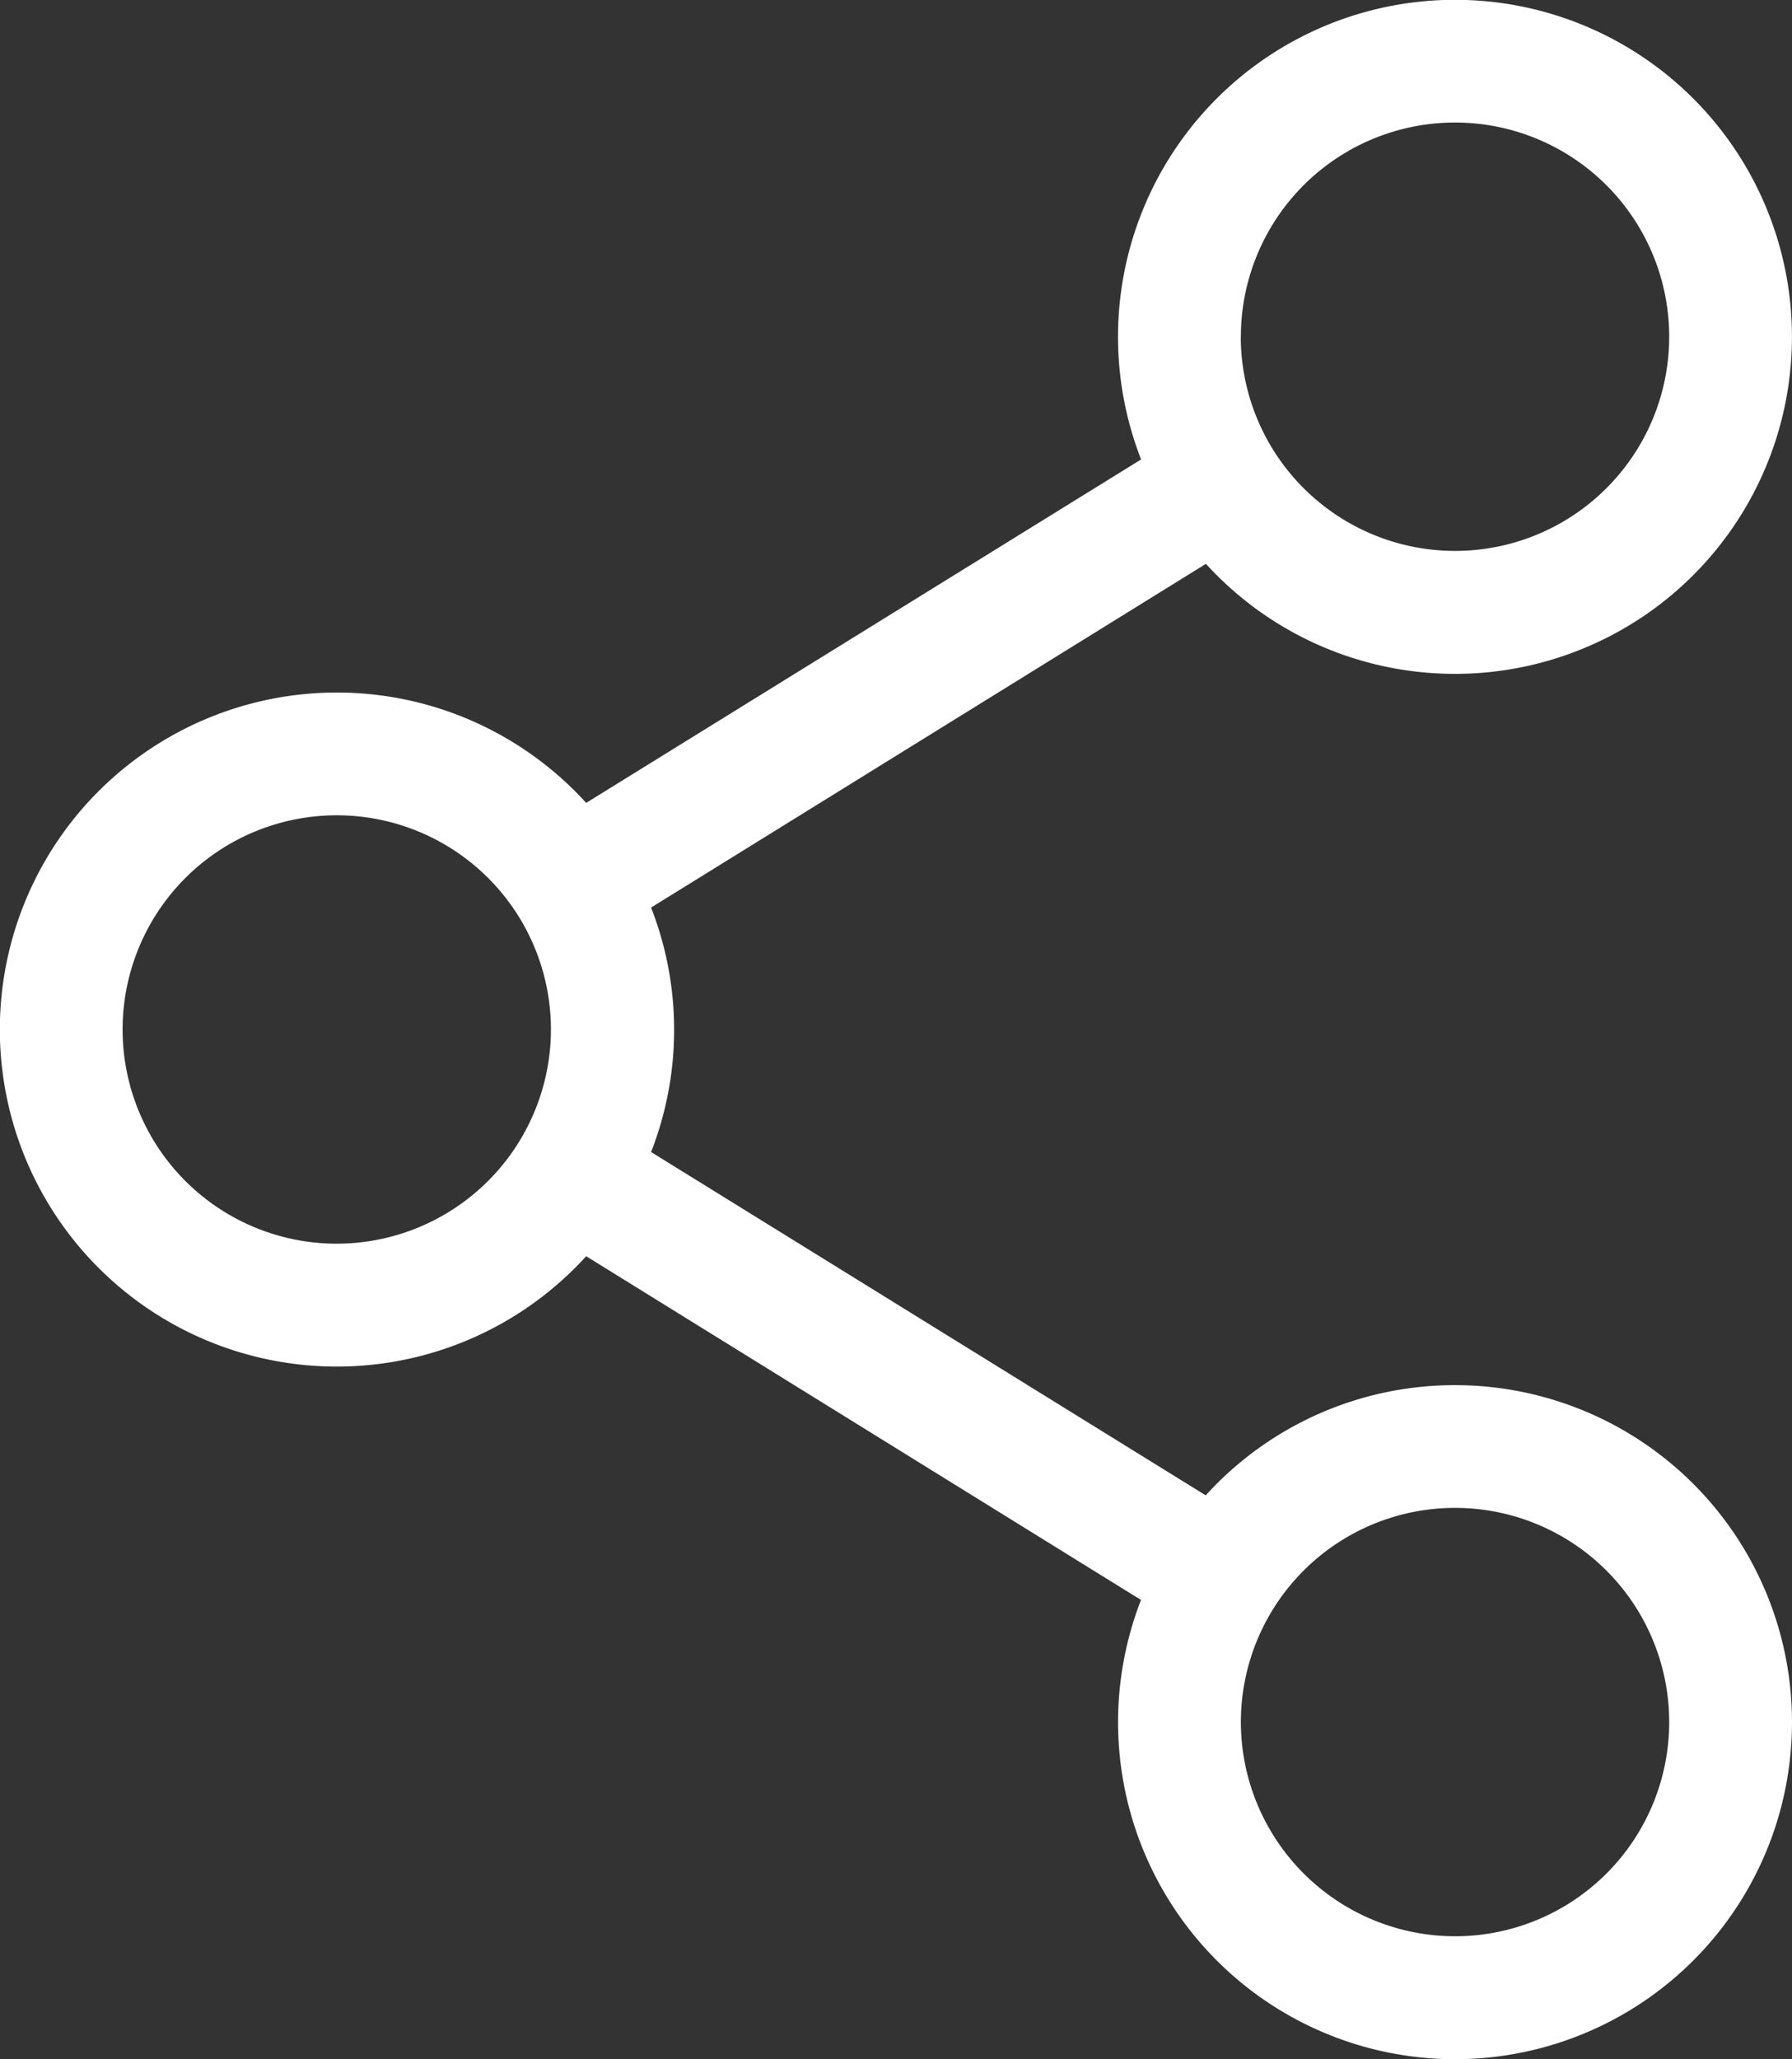 <svg xmlns="http://www.w3.org/2000/svg" width="17.89" height="20.555" viewBox="0 0 17.89 20.555">
  <rect x="0" y="0" width="17.89" height="20.555" fill="#333333" stroke="none"/>
  <path id="share_10_" data-name="share (10)" d="M14.525,13.827a3.357,3.357,0,0,0-2.488,1.1L6.5,11.5a3.352,3.352,0,0,0,0-2.44l5.539-3.431a3.364,3.364,0,1,0-.647-1.042L5.852,8.015a3.364,3.364,0,1,0,0,4.525l5.539,3.431a3.364,3.364,0,1,0,3.135-2.144ZM12.388,3.365A2.138,2.138,0,1,1,14.525,5.5a2.14,2.14,0,0,1-2.138-2.138ZM3.364,12.415A2.138,2.138,0,1,1,5.5,10.278,2.14,2.14,0,0,1,3.364,12.415Zm9.024,4.775a2.138,2.138,0,1,1,2.138,2.138A2.14,2.14,0,0,1,12.388,17.191Zm0,0" transform="translate(0 -0.001)" fill="#fff"/>
</svg>
